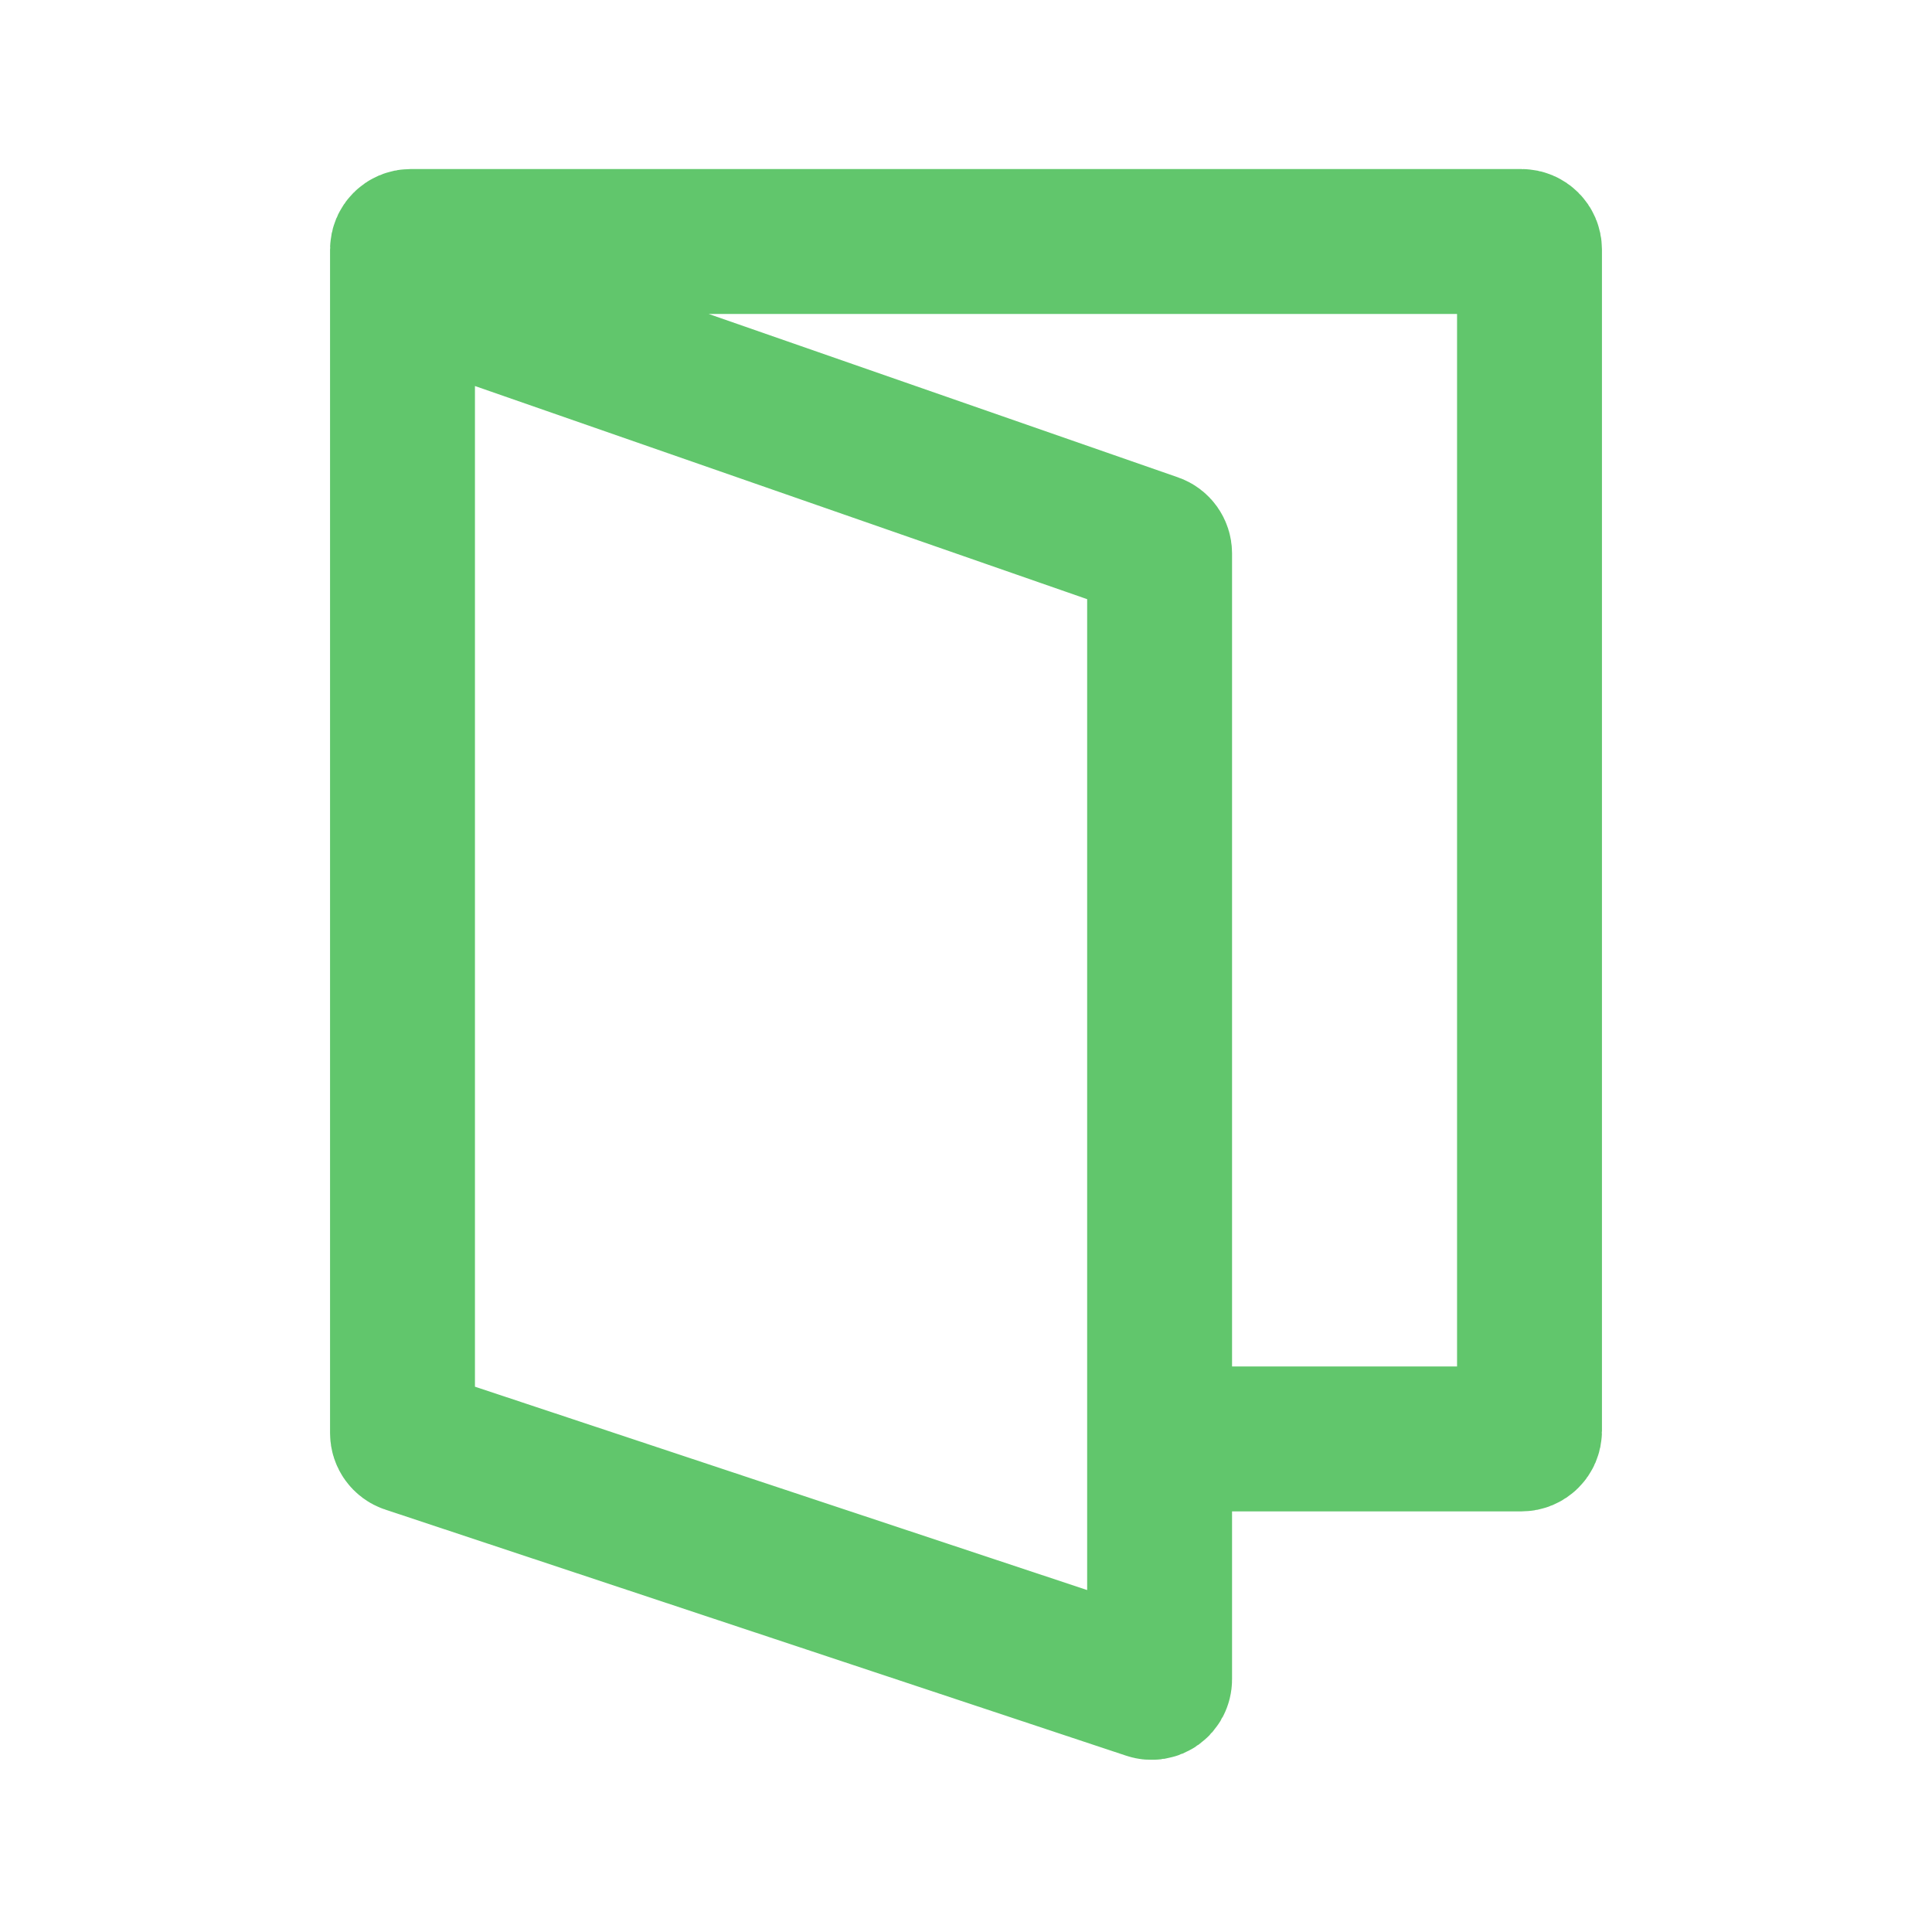 <svg width="24" height="24" viewBox="0 0 24 24" fill="none" xmlns="http://www.w3.org/2000/svg">
<path d="M5.431 3.679L14.338 6.78C14.378 6.794 14.405 6.832 14.405 6.875V17.875M14.405 17.875V20.861C14.405 20.93 14.338 20.978 14.274 20.956L5.068 17.898C5.028 17.885 5 17.846 5 17.803V3.1C5 3.045 5.045 3 5.1 3H18.9C18.955 3 19 3.045 19 3.1V17.776C19 17.831 18.955 17.875 18.9 17.875H14.405Z" stroke="#61C66C" stroke-width="1.8"/>
</svg>
